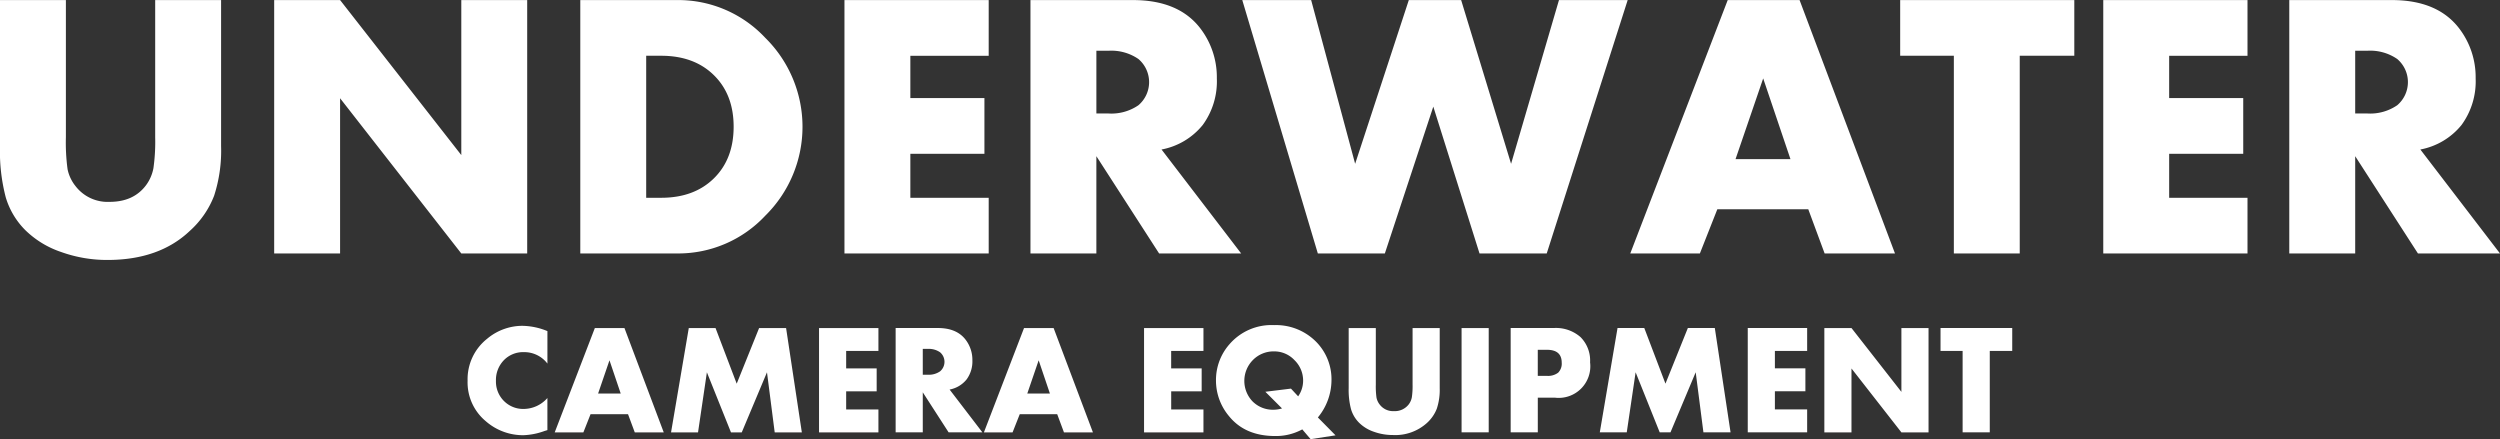 <svg xmlns="http://www.w3.org/2000/svg" width="558.937" height="98.187" viewBox="0 0 558.937 98.187">
  <rect x="0" y="0" width="558.937" height="98.187" fill="#333333" stroke="none"/>
  <defs>
    <style>
      .cls-1 {
        fill: #fff;
        fill-rule: evenodd;
      }
    </style>
  </defs>
  <path id="title_copy_6" data-name="title copy 6" class="cls-1" d="M362.935,360.983v32.664a40.823,40.823,0,0,0,1.287,11.434,17.354,17.354,0,0,0,4.4,7.367,21,21,0,0,0,7.969,4.856,30.315,30.315,0,0,0,10.376,1.785q11.58,0,18.428-6.516a20.444,20.444,0,0,0,5.416-7.845,32.728,32.728,0,0,0,1.557-11.081V360.983H397.633v30.672a42,42,0,0,1-.395,6.931,9.241,9.241,0,0,1-1.639,3.777q-2.781,3.735-8.135,3.735a9.052,9.052,0,0,1-7.678-3.569,8.846,8.846,0,0,1-1.743-3.736,44.788,44.788,0,0,1-.374-7.138V360.983H362.935Zm76.036,56.653v-34.7l27.1,34.7h14.734V360.983H466.073v34.656l-27.1-34.656H424.237v56.653h14.734Zm75.454,0a26.635,26.635,0,0,0,19.61-8.446,27.907,27.907,0,0,0,0-39.761,26.639,26.639,0,0,0-19.61-8.446H492.677v56.653h21.748Zm-7.015-44.2h3.362q7.347,0,11.767,4.338t4.42,11.517q0,7.221-4.42,11.559t-11.767,4.337H507.41V373.434Zm76.575-12.451H551.737v56.653h32.248V405.185H566.47v-9.837h16.561V382.9H566.47v-9.463h17.515V360.983Zm47.833,27.953a16.514,16.514,0,0,0,3.175-10.438,17.956,17.956,0,0,0-3.9-11.455q-4.856-6.06-14.859-6.06h-22.91v56.653h14.734V395.888l14.028,21.748H640.43l-17.8-23.242A15.52,15.52,0,0,0,631.818,388.936Zm-23.761-16.622H610.8a10.659,10.659,0,0,1,6.662,1.847,6.788,6.788,0,0,1,0,10.334,10.653,10.653,0,0,1-6.662,1.847h-2.739V372.314Zm32.622-11.331,16.892,56.653h14.983l10.833-32.829,10.334,32.829h15.025l18.1-56.653H711.485L700.777,397.59l-11.165-36.607h-11.7L665.914,397.59l-9.837-36.607h-15.4Zm130.2,56.653h15.73l-21.333-56.653H749.212l-21.789,56.653h15.564l3.9-9.878h20.337Zm-19.922-21.084,6.184-18.054,6.1,18.054H750.955ZM826.7,373.434V360.983H787.769v12.451h12v44.2H814.5v-44.2h12.2Zm38.723-12.451H833.174v56.653h32.249V405.185H847.908v-9.837h16.56V382.9h-16.56v-9.463h17.515V360.983Zm47.833,27.953a16.52,16.52,0,0,0,3.175-10.438,17.951,17.951,0,0,0-3.9-11.455q-4.855-6.06-14.858-6.06h-22.91v56.653H889.5V395.888l14.028,21.748h18.345l-17.805-23.242A15.523,15.523,0,0,0,913.256,388.936ZM889.5,372.314h2.739a10.654,10.654,0,0,1,6.661,1.847,6.786,6.786,0,0,1,0,10.334,10.648,10.648,0,0,1-6.661,1.847H889.5V372.314Zm-409.663,61.5a12.288,12.288,0,0,0-7.981,2.888,11.525,11.525,0,0,0-4.375,9.383,11.275,11.275,0,0,0,4.05,9.04,12.647,12.647,0,0,0,8.442,3.145,15.235,15.235,0,0,0,4.7-.94l0.65-.2v-7.178a7.1,7.1,0,0,1-5.264,2.444,6.038,6.038,0,0,1-4.461-1.786,6.1,6.1,0,0,1-1.777-4.486,6.352,6.352,0,0,1,1.76-4.615,6,6,0,0,1,4.5-1.811,6.489,6.489,0,0,1,5.247,2.563v-7.263a15.085,15.085,0,0,0-5.486-1.179h0Zm25.019,23.823h6.477l-8.784-23.327H495.93l-8.972,23.327h6.408l1.607-4.067h8.374Zm-8.2-8.681,2.546-7.434,2.512,7.434h-5.058ZM519,457.636l1.982-13.432,5.383,13.432h2.41l5.64-13.432,1.726,13.432h6.067l-3.521-23.327h-6.032l-5.008,12.441-4.734-12.441h-5.981l-3.965,23.327H519Zm40.331-23.327H546.054v23.327h13.278v-5.127H552.12v-4.05h6.819v-5.127H552.12v-3.9h7.212v-5.127Zm19.7,11.51a6.8,6.8,0,0,0,1.308-4.3,7.392,7.392,0,0,0-1.607-4.717q-2-2.5-6.118-2.495h-9.434v23.327h6.067v-8.955l5.777,8.955h7.553l-7.331-9.57A6.39,6.39,0,0,0,579.028,445.819Zm-9.784-6.845h1.128a4.386,4.386,0,0,1,2.743.761,2.794,2.794,0,0,1,0,4.255,4.386,4.386,0,0,1-2.743.76h-1.128v-5.776Zm31.565,18.662h6.477L598.5,434.309h-6.614l-8.972,23.327h6.409l1.606-4.067H599.3Zm-8.2-8.681,2.546-7.434,2.513,7.434h-5.059ZM632,434.309H618.719v23.327H632v-5.127h-7.212v-4.05H631.6v-5.127h-6.818v-3.9H632v-5.127ZM657.581,454.3a13.163,13.163,0,0,0,3.042-8.186,11.926,11.926,0,0,0-3.632-8.93,12.646,12.646,0,0,0-9.186-3.529,12.413,12.413,0,0,0-10.014,4.307,12.078,12.078,0,0,0-2.991,8.015,12.378,12.378,0,0,0,2.957,8.084q3.588,4.392,10.288,4.392a12.274,12.274,0,0,0,6.05-1.487l1.862,2.187,5.572-.854Zm-11.741-5.742,3.726,3.725a6.63,6.63,0,0,1-1.863.291,6.422,6.422,0,0,1-4.7-1.837,6.633,6.633,0,0,1,.077-9.3,6.487,6.487,0,0,1,4.725-1.906,6.177,6.177,0,0,1,4.546,1.957,6.361,6.361,0,0,1,1.932,4.623,6.09,6.09,0,0,1-1.111,3.469l-1.607-1.726Zm18.628-14.253v13.449a16.829,16.829,0,0,0,.529,4.709,7.139,7.139,0,0,0,1.812,3.033,8.65,8.65,0,0,0,3.281,2,12.5,12.5,0,0,0,4.273.734,10.553,10.553,0,0,0,7.588-2.683,8.421,8.421,0,0,0,2.23-3.23,13.487,13.487,0,0,0,.641-4.563V434.309h-6.067v12.629a17.21,17.21,0,0,1-.163,2.854,3.8,3.8,0,0,1-.675,1.555,3.913,3.913,0,0,1-3.349,1.538,3.728,3.728,0,0,1-3.162-1.469,3.649,3.649,0,0,1-.718-1.539,18.541,18.541,0,0,1-.153-2.939V434.309h-6.067Zm25.241,0v23.327h6.067V434.309h-6.067Zm20.832,15.568a7.072,7.072,0,0,0,7.9-7.895,7.392,7.392,0,0,0-2.145-5.648,8.331,8.331,0,0,0-5.956-2.025h-9.655v23.327h6.066v-7.759h3.794Zm-3.794-10.7h2.034q3.315,0,3.316,2.871a2.869,2.869,0,0,1-.795,2.248,3.752,3.752,0,0,1-2.538.709h-2.017v-5.828Zm19.893,18.457,1.982-13.432,5.384,13.432h2.409l5.64-13.432,1.726,13.432h6.067l-3.521-23.327H740.3l-5.008,12.441-4.734-12.441h-5.981l-3.965,23.327h6.033Zm40.332-23.327H753.693v23.327h13.279v-5.127H759.76v-4.05h6.819v-5.127H759.76v-3.9h7.212v-5.127Zm9.911,23.327V443.349l11.16,14.287h6.067V434.309h-6.067v14.27l-11.16-14.27h-6.066v23.327h6.066Zm35.94-18.2v-5.127h-16.03v5.127h4.939v18.2H807.8v-18.2h5.024Z" transform="translate(-362.938 -360.969)"/>
</svg>
